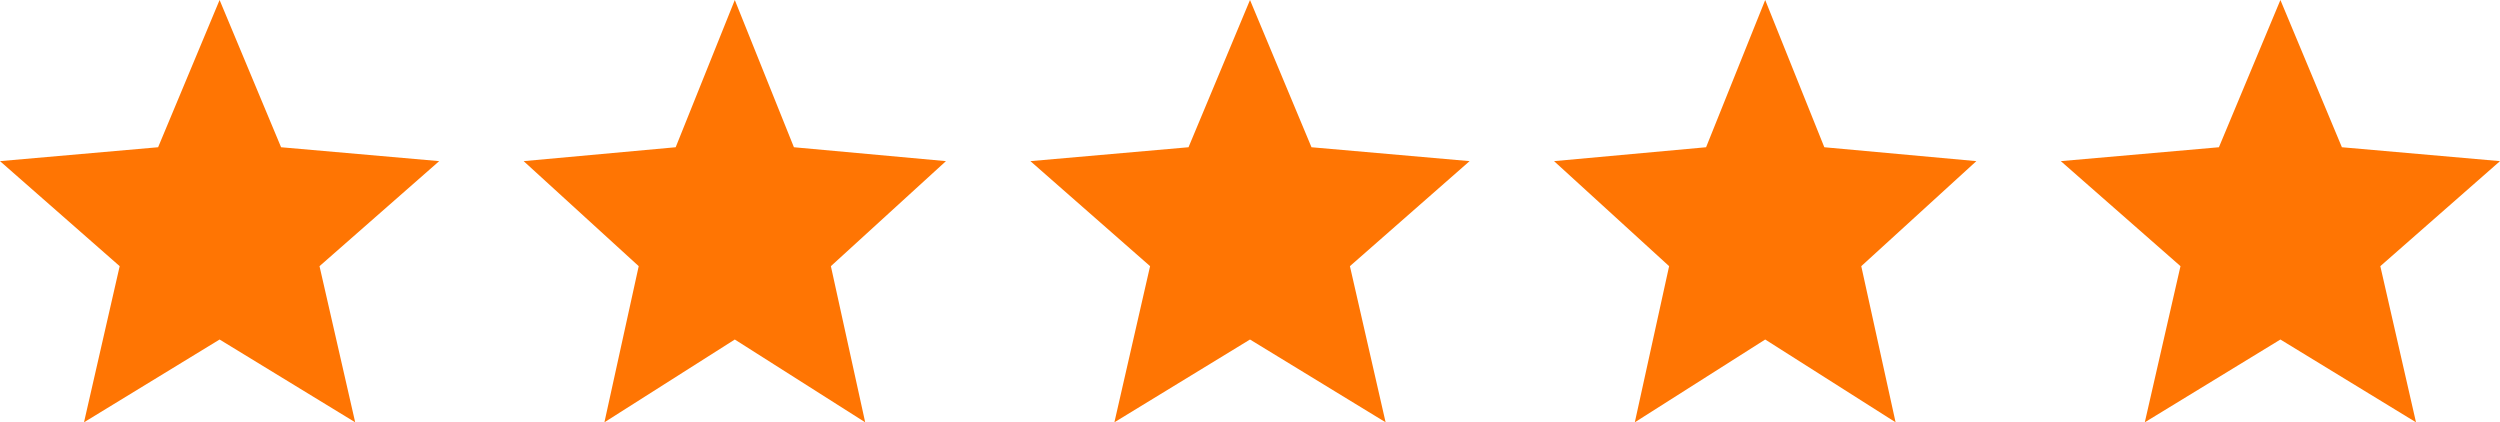 <?xml version="1.0" encoding="UTF-8"?>
<svg xmlns="http://www.w3.org/2000/svg" width="148" height="25" viewBox="0 0 148 25" fill="none">
  <path d="M4.973 25L7.085 15.757L0 9.539L9.36 8.717L13 0L16.64 8.717L26 9.539L18.915 15.757L21.027 25L13 20.099L4.973 25Z" fill="#FF7503"></path>
  <path d="M35.781 25L37.812 15.757L31 9.539L40 8.717L43.5 0L47 8.717L56 9.539L49.188 15.757L51.219 25L43.5 20.099L35.781 25Z" fill="#FF7503"></path>
  <path d="M65.972 25L68.085 15.757L61 9.539L70.36 8.717L74 0L77.64 8.717L87 9.539L79.915 15.757L82.028 25L74 20.099L65.972 25Z" fill="#FF7503"></path>
  <path d="M96.781 25L98.812 15.757L92 9.539L101 8.717L104.5 0L108 8.717L117 9.539L110.187 15.757L112.219 25L104.5 20.099L96.781 25Z" fill="#FF7503"></path>
  <path d="M126.972 25L129.085 15.757L122 9.539L131.36 8.717L135 0L138.64 8.717L148 9.539L140.915 15.757L143.027 25L135 20.099L126.972 25Z" fill="#FF7503"></path>
</svg>
